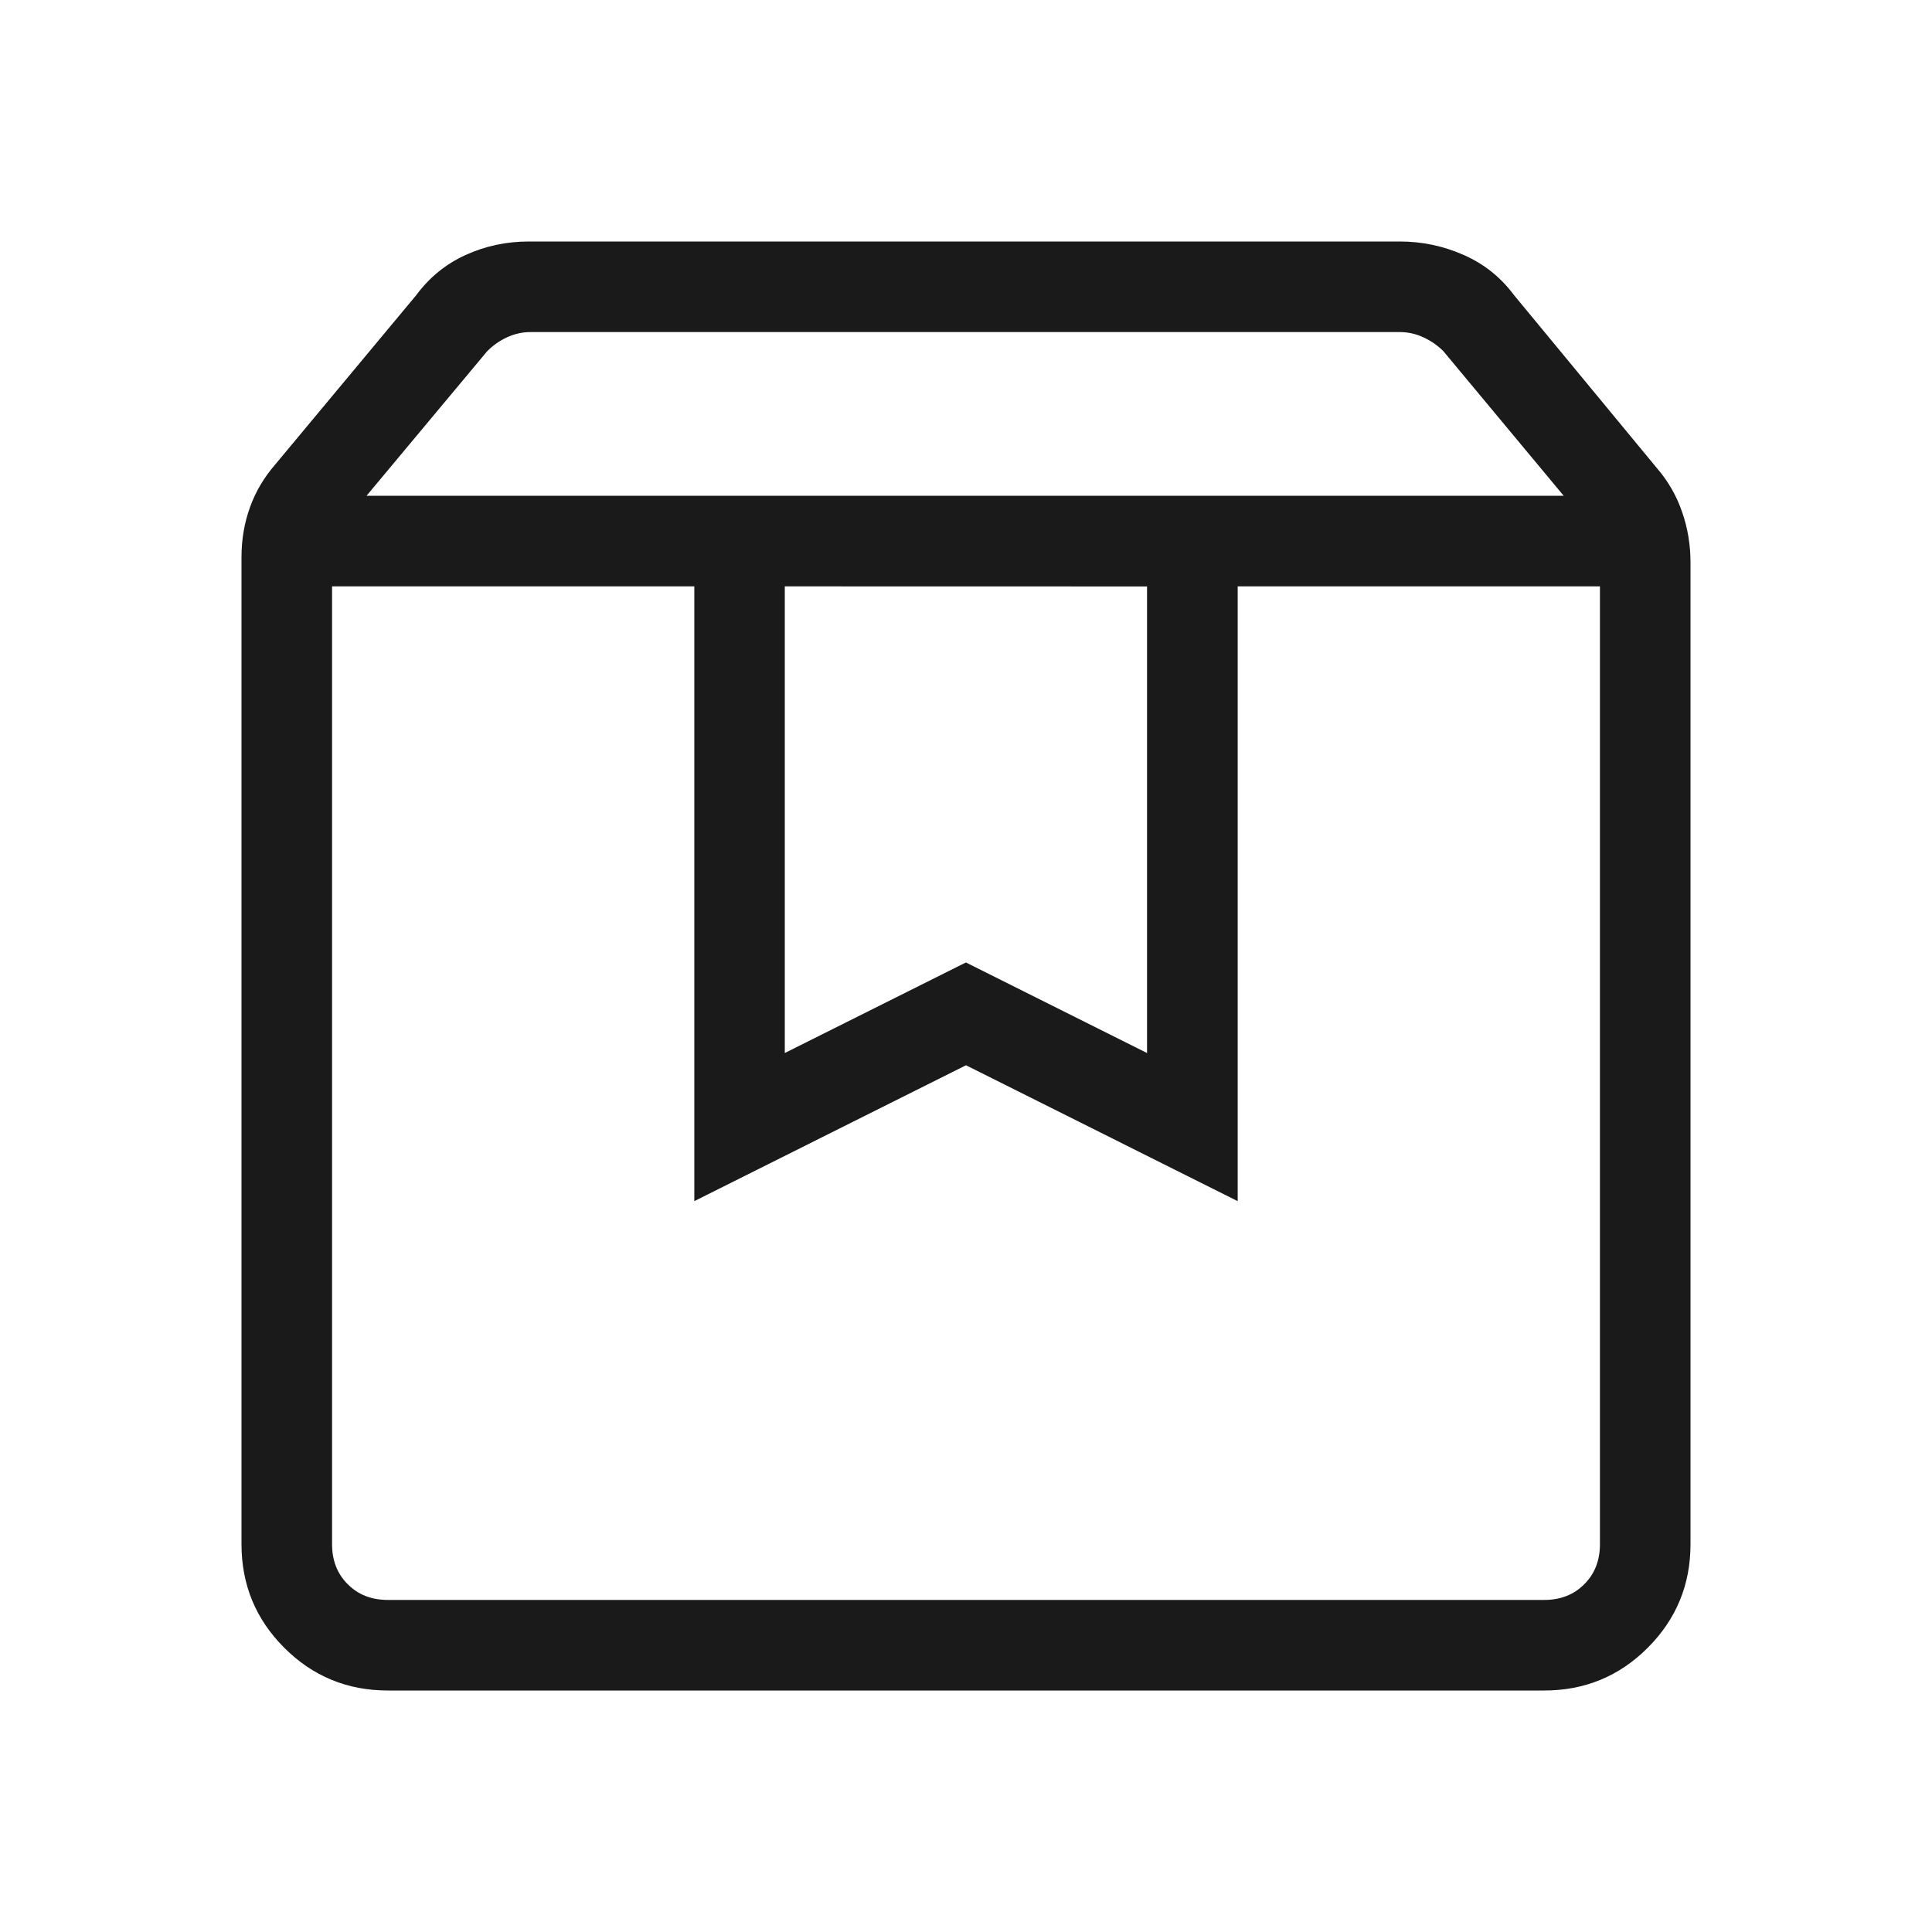 <svg width="24" height="24" viewBox="0 0 24 24" fill="none" xmlns="http://www.w3.org/2000/svg">
<g id="material-symbols-light:box-outline">
<path id="Vector" d="M4.125 7.284V19.183C4.125 19.385 4.19 19.551 4.32 19.68C4.449 19.81 4.615 19.875 4.818 19.875H19.183C19.385 19.875 19.551 19.81 19.68 19.68C19.81 19.551 19.875 19.385 19.875 19.183V7.284H15.375V14.921L12 13.233L8.625 14.921V7.284H4.125ZM4.818 21C4.314 21 3.885 20.823 3.531 20.469C3.177 20.115 3 19.686 3 19.183V6.922C3 6.703 3.035 6.497 3.105 6.303C3.174 6.109 3.279 5.931 3.42 5.769L5.172 3.665C5.335 3.445 5.539 3.279 5.783 3.168C6.028 3.056 6.29 3 6.57 3H17.388C17.667 3 17.932 3.056 18.184 3.168C18.436 3.279 18.643 3.445 18.806 3.664L20.58 5.812C20.721 5.975 20.826 6.157 20.895 6.358C20.965 6.558 21 6.768 21 6.988V19.183C21 19.686 20.823 20.114 20.469 20.469C20.115 20.823 19.686 21 19.183 21H4.818ZM4.553 6.159H19.425L17.929 4.361C17.856 4.289 17.773 4.232 17.679 4.189C17.585 4.146 17.488 4.125 17.387 4.125H6.591C6.49 4.125 6.393 4.147 6.298 4.19C6.204 4.234 6.122 4.292 6.051 4.364L4.553 6.159ZM9.749 7.284V13.081L11.999 11.956L14.249 13.081V7.285L9.749 7.284Z" fill="#1A1A1A"/>
</g>
</svg>
